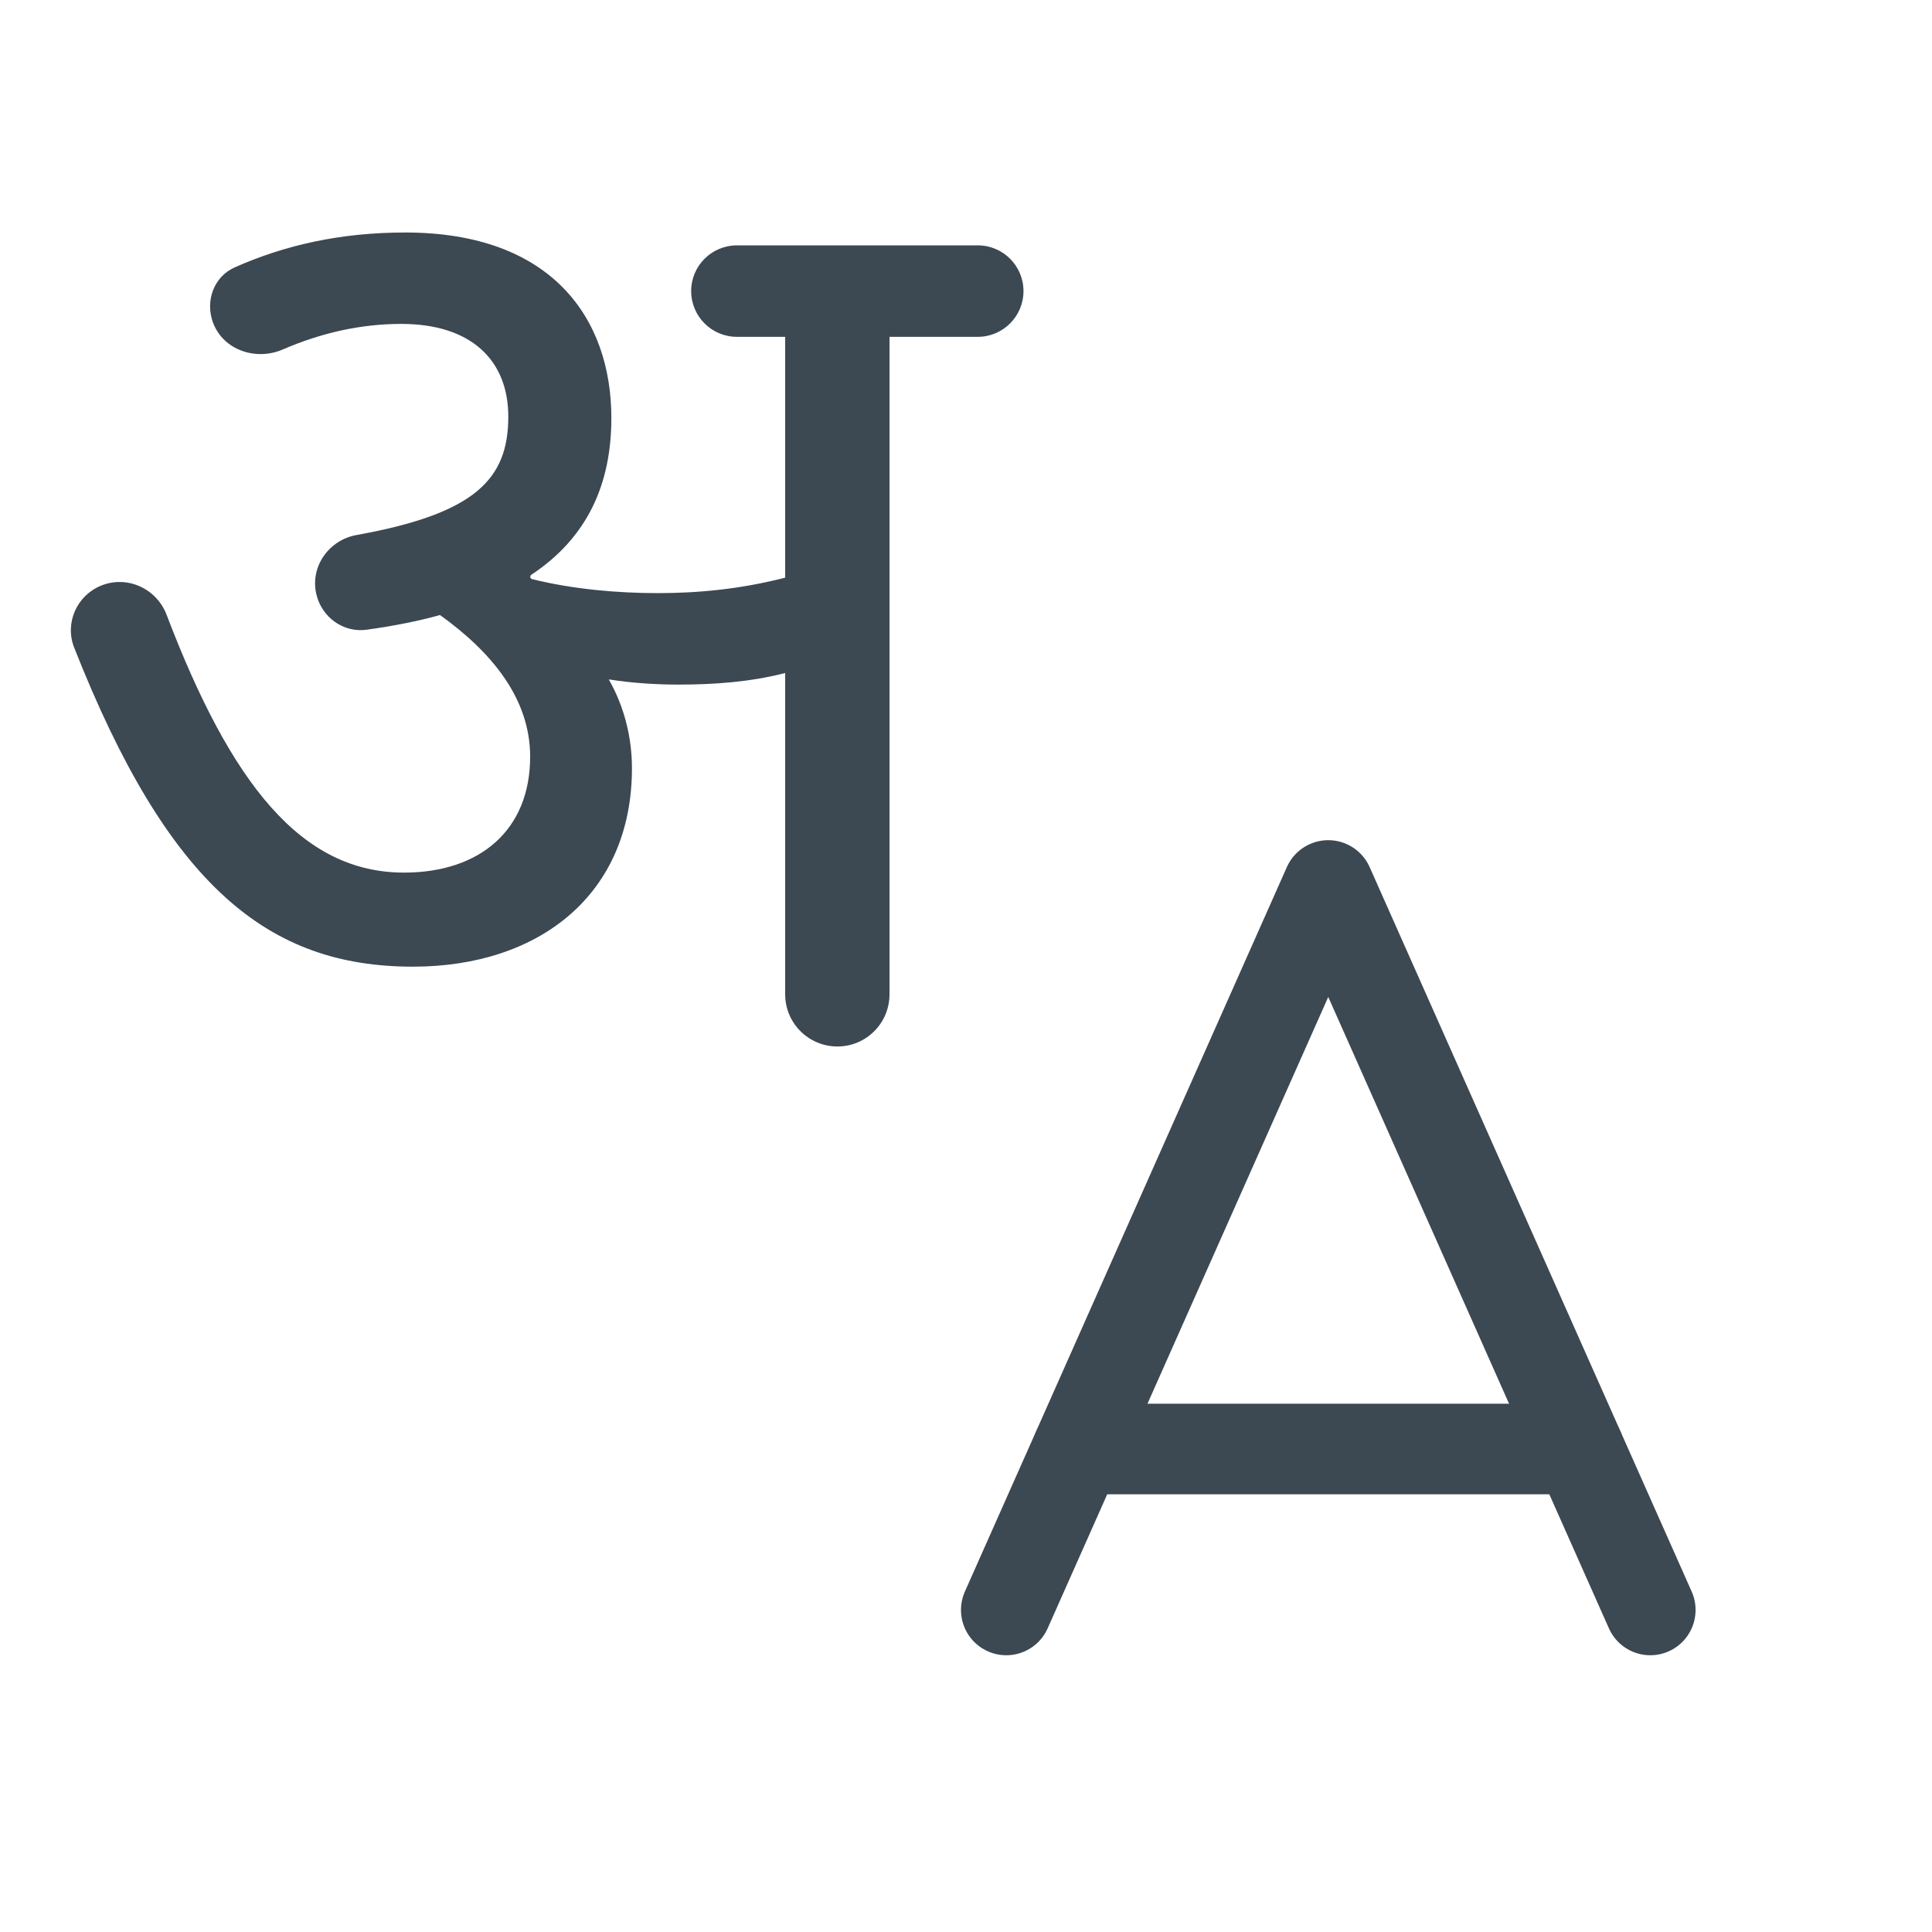 <svg width="32" height="32" viewBox="0 0 32 32" fill="none" xmlns="http://www.w3.org/2000/svg">
<path d="M10.467 12.725C10.467 14.816 8.931 16.011 6.84 16.011C4.443 16.011 2.788 14.68 1.228 10.725C1.069 10.32 1.271 9.864 1.674 9.7C2.105 9.524 2.593 9.747 2.759 10.182C3.828 12.986 4.991 14.453 6.691 14.453C7.949 14.453 8.781 13.749 8.781 12.533C8.781 11.552 8.12 10.784 7.288 10.187C6.929 10.287 6.522 10.368 6.073 10.43C5.683 10.484 5.325 10.22 5.238 9.835C5.136 9.383 5.448 8.944 5.904 8.862C7.87 8.508 8.419 7.938 8.419 6.901C8.419 5.963 7.8 5.365 6.648 5.365C5.977 5.365 5.326 5.511 4.682 5.789C4.237 5.981 3.697 5.798 3.528 5.343C3.396 4.987 3.54 4.583 3.887 4.429C4.72 4.058 5.647 3.851 6.712 3.851C9.144 3.851 10.126 5.28 10.126 6.923C10.126 8.016 9.732 8.902 8.802 9.519C8.78 9.534 8.777 9.564 8.795 9.581C8.8 9.587 8.806 9.59 8.813 9.592C9.493 9.761 10.236 9.824 10.893 9.824C11.555 9.824 12.259 9.76 13.005 9.568V5.579H12.206C11.787 5.579 11.448 5.24 11.448 4.821C11.448 4.403 11.787 4.064 12.206 4.064H16.195C16.613 4.064 16.952 4.403 16.952 4.821C16.952 5.24 16.613 5.579 16.195 5.579H14.733V16.469C14.733 16.946 14.347 17.333 13.87 17.333C13.392 17.333 13.005 16.946 13.005 16.469V11.147C12.43 11.296 11.832 11.339 11.235 11.339C10.893 11.339 10.488 11.317 10.083 11.253C10.339 11.701 10.467 12.213 10.467 12.725Z" fill="#3C4852"/>
<path d="M27.334 26.666L22 14.666L16.667 26.666" stroke="#3C4852" stroke-width="1.5" stroke-linecap="round" stroke-linejoin="round"/>
<path d="M17.854 24H26.147" stroke="#3C4852" stroke-width="1.5" stroke-linecap="round" stroke-linejoin="round"/>
</svg>
